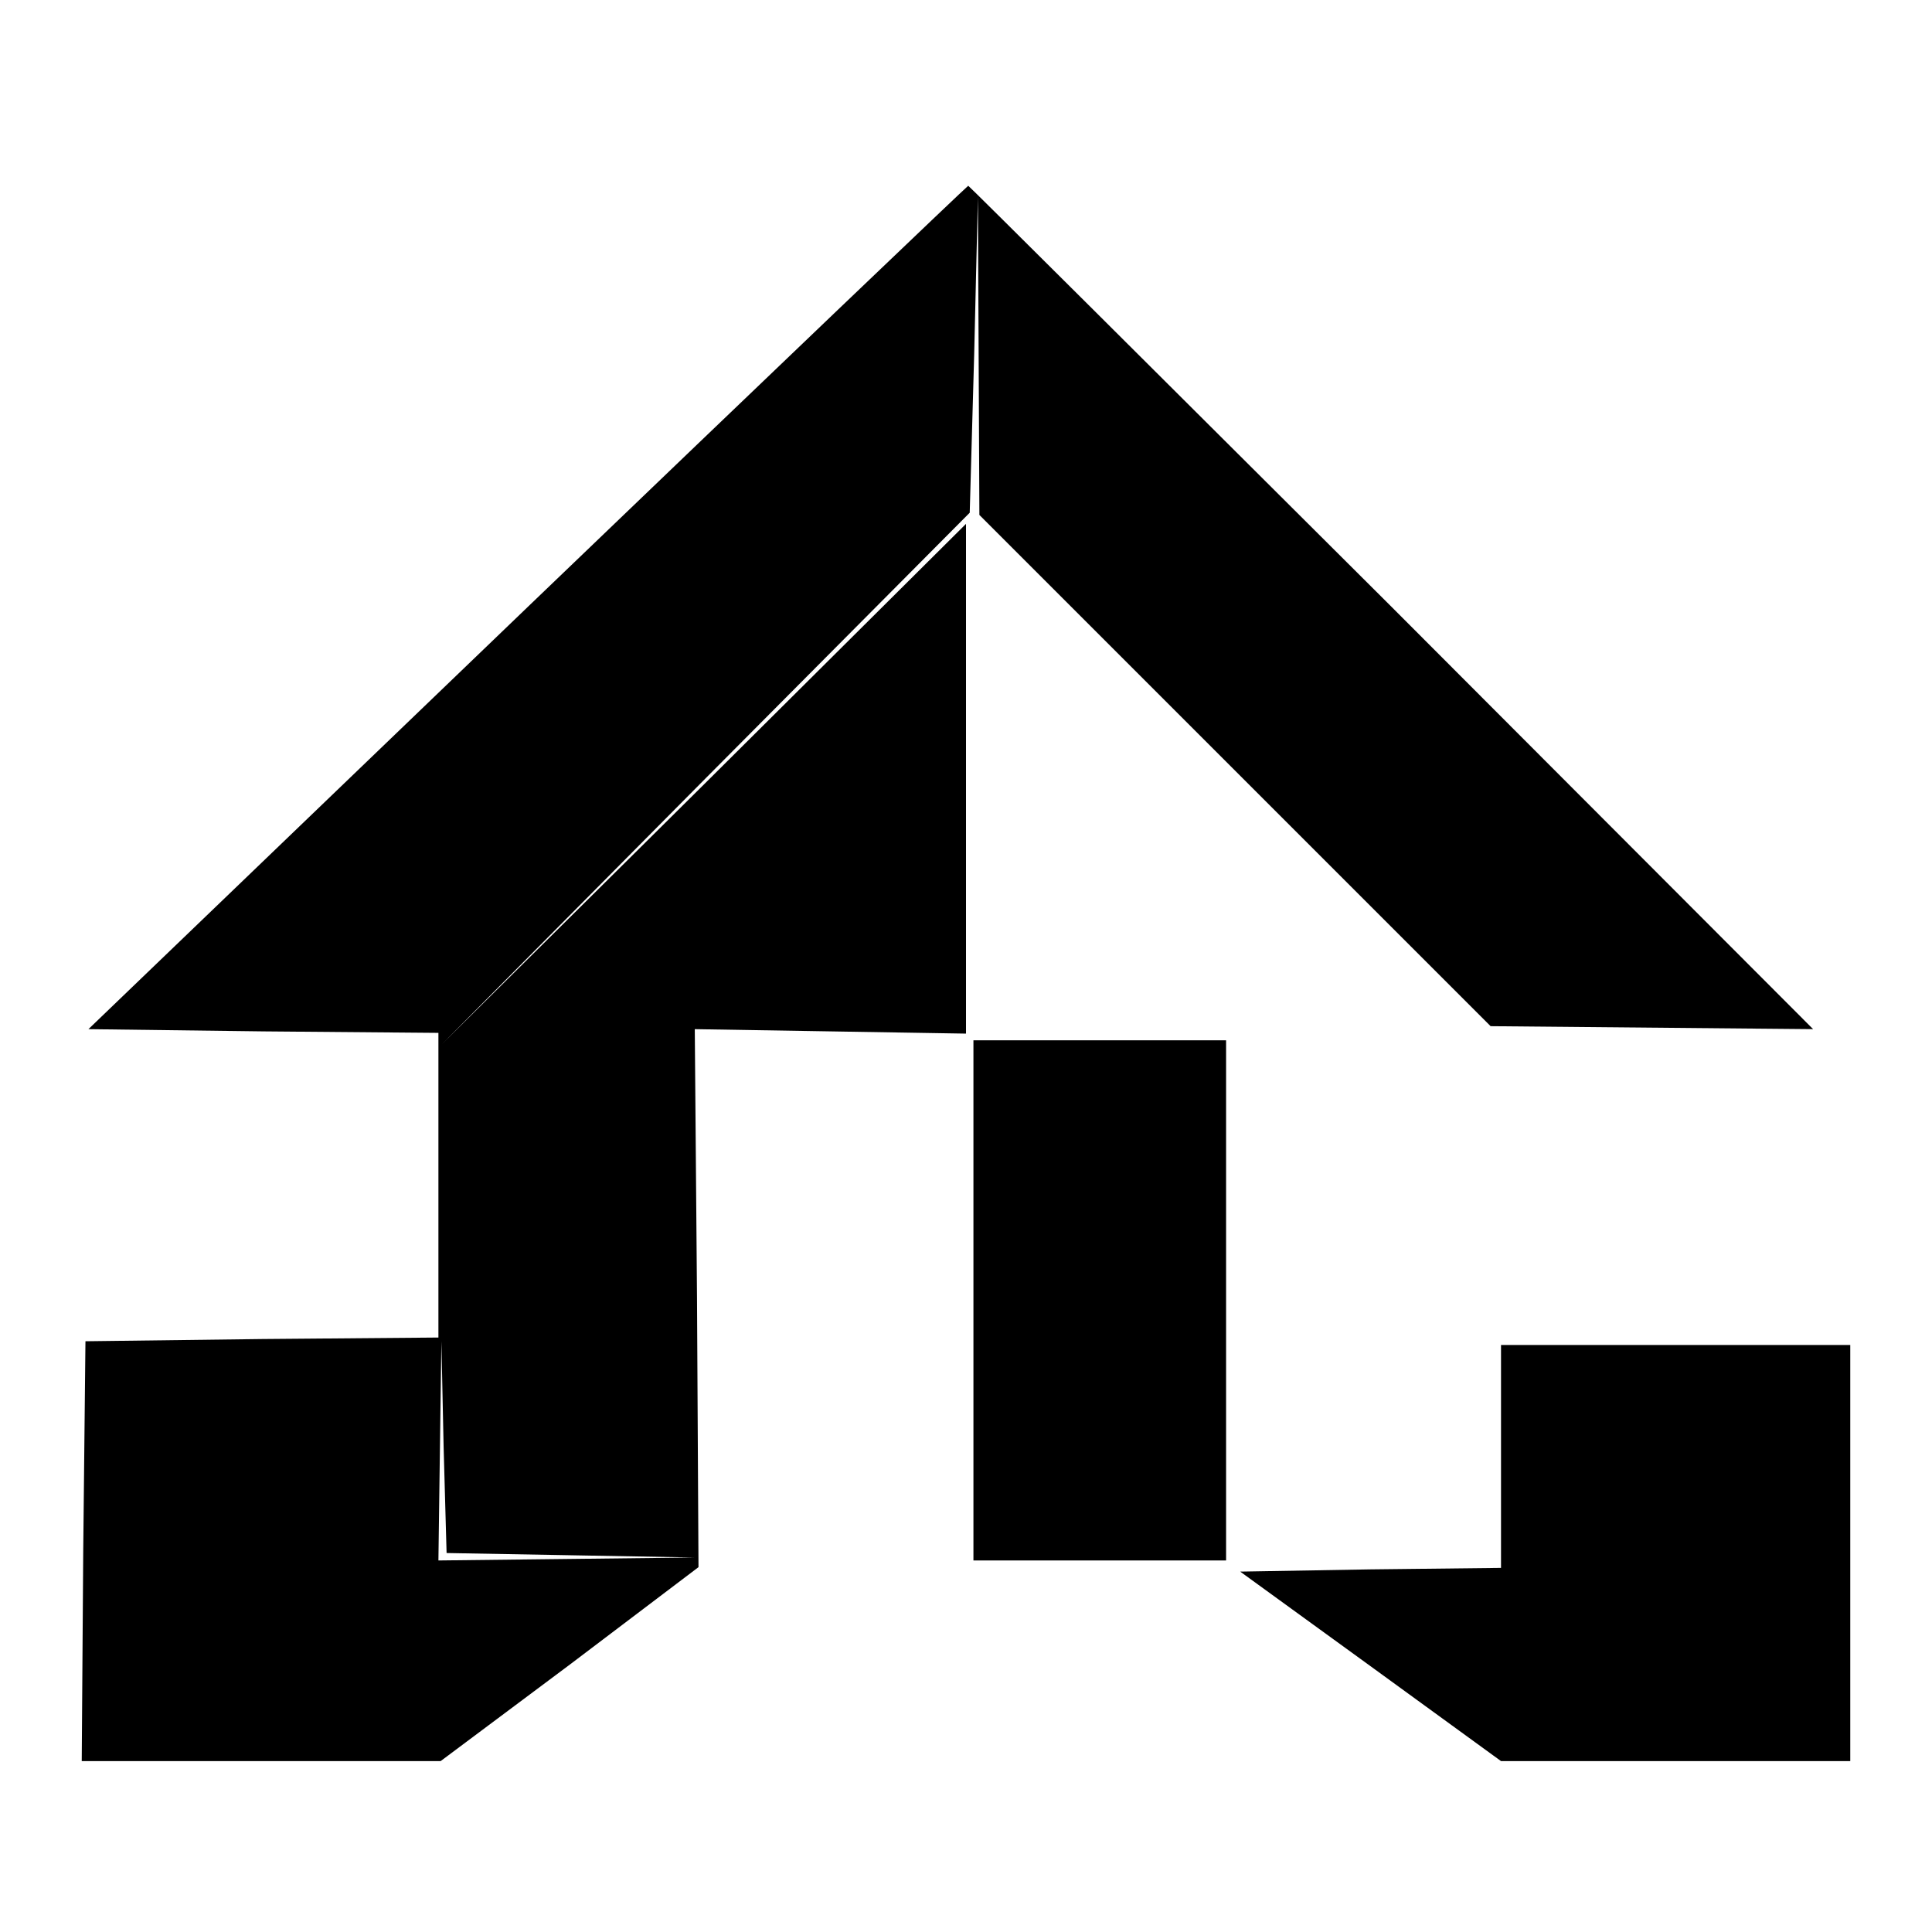 <?xml version="1.0" standalone="no"?>
<!DOCTYPE svg PUBLIC "-//W3C//DTD SVG 20010904//EN"
 "http://www.w3.org/TR/2001/REC-SVG-20010904/DTD/svg10.dtd">
<svg version="1.0" xmlns="http://www.w3.org/2000/svg"
 width="260pt" height="260pt" viewBox="0 0 260 260"
 preserveAspectRatio="xMidYMid meet">
<g transform="translate(0,260) scale(0.1,-0.1)"
fill="#000000" stroke="none">
<path d="M710 1783 l-591 -568 236 -3 235 -2 0 -205 0 -205 -237 -2 -238 -3
-3 -283 -2 -282 241 0 242 0 174 130 173 131 -2 362 -3 362 183 -3 182 -3 0
343 0 343 -352 -350 -353 -350 355 358 355 357 6 213 5 212 1 -214 1 -214 344
-344 344 -344 217 -2 217 -2 -567 568 c-313 312 -569 567 -570 567 -1 0 -268
-255 -593 -567z m58 -1276 l167 -3 -172 -2 -173 -2 2 148 2 147 3 -142 4 -143
167 -3z"/>
<path d="M1310 850 l0 -350 170 0 170 0 0 350 0 350 -170 0 -170 0 0 -350z"/>
<path d="M2020 640 l0 -150 -176 -2 -175 -3 175 -127 176 -128 235 0 235 0 0
280 0 280 -235 0 -235 0 0 -150z"/>
</g>
</svg>
